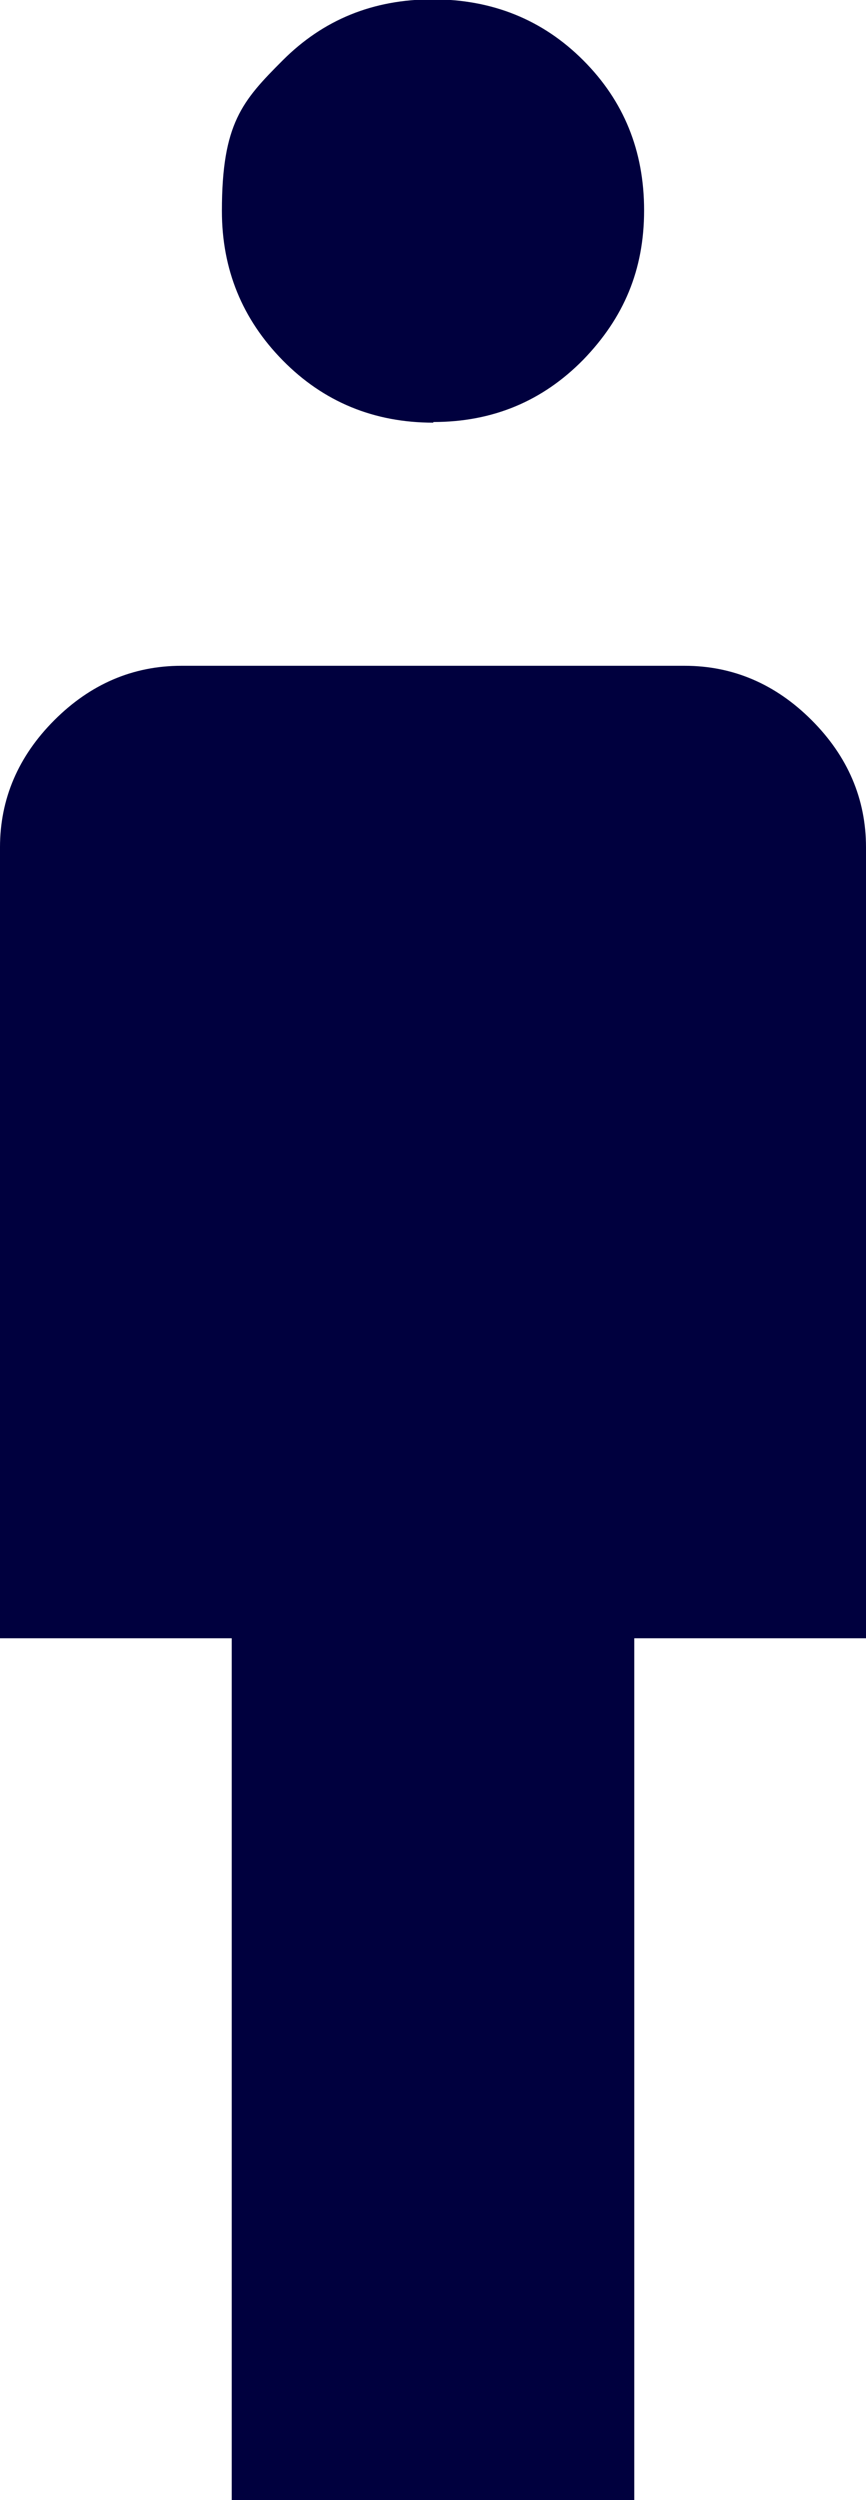 <svg xmlns="http://www.w3.org/2000/svg" data-name="レイヤー 2" viewBox="0 0 13.23 38.15"><path d="M3.54 38.15V25H0V12.93c0-.74.28-1.39.83-1.94s1.2-.83 1.94-.83h7.69c.74 0 1.39.28 1.94.83s.83 1.2.83 1.94V25H9.69v13.15zm3.08-31.7c-.91 0-1.68-.32-2.3-.95q-.93-.945-.93-2.28c0-1.335.31-1.68.93-2.3S5.7-.01 6.61-.01s1.68.31 2.3.93.93 1.38.93 2.29-.31 1.64-.93 2.28c-.62.63-1.38.95-2.29.95Z" data-name="レイヤー 1" style="fill:#00003e"/></svg>